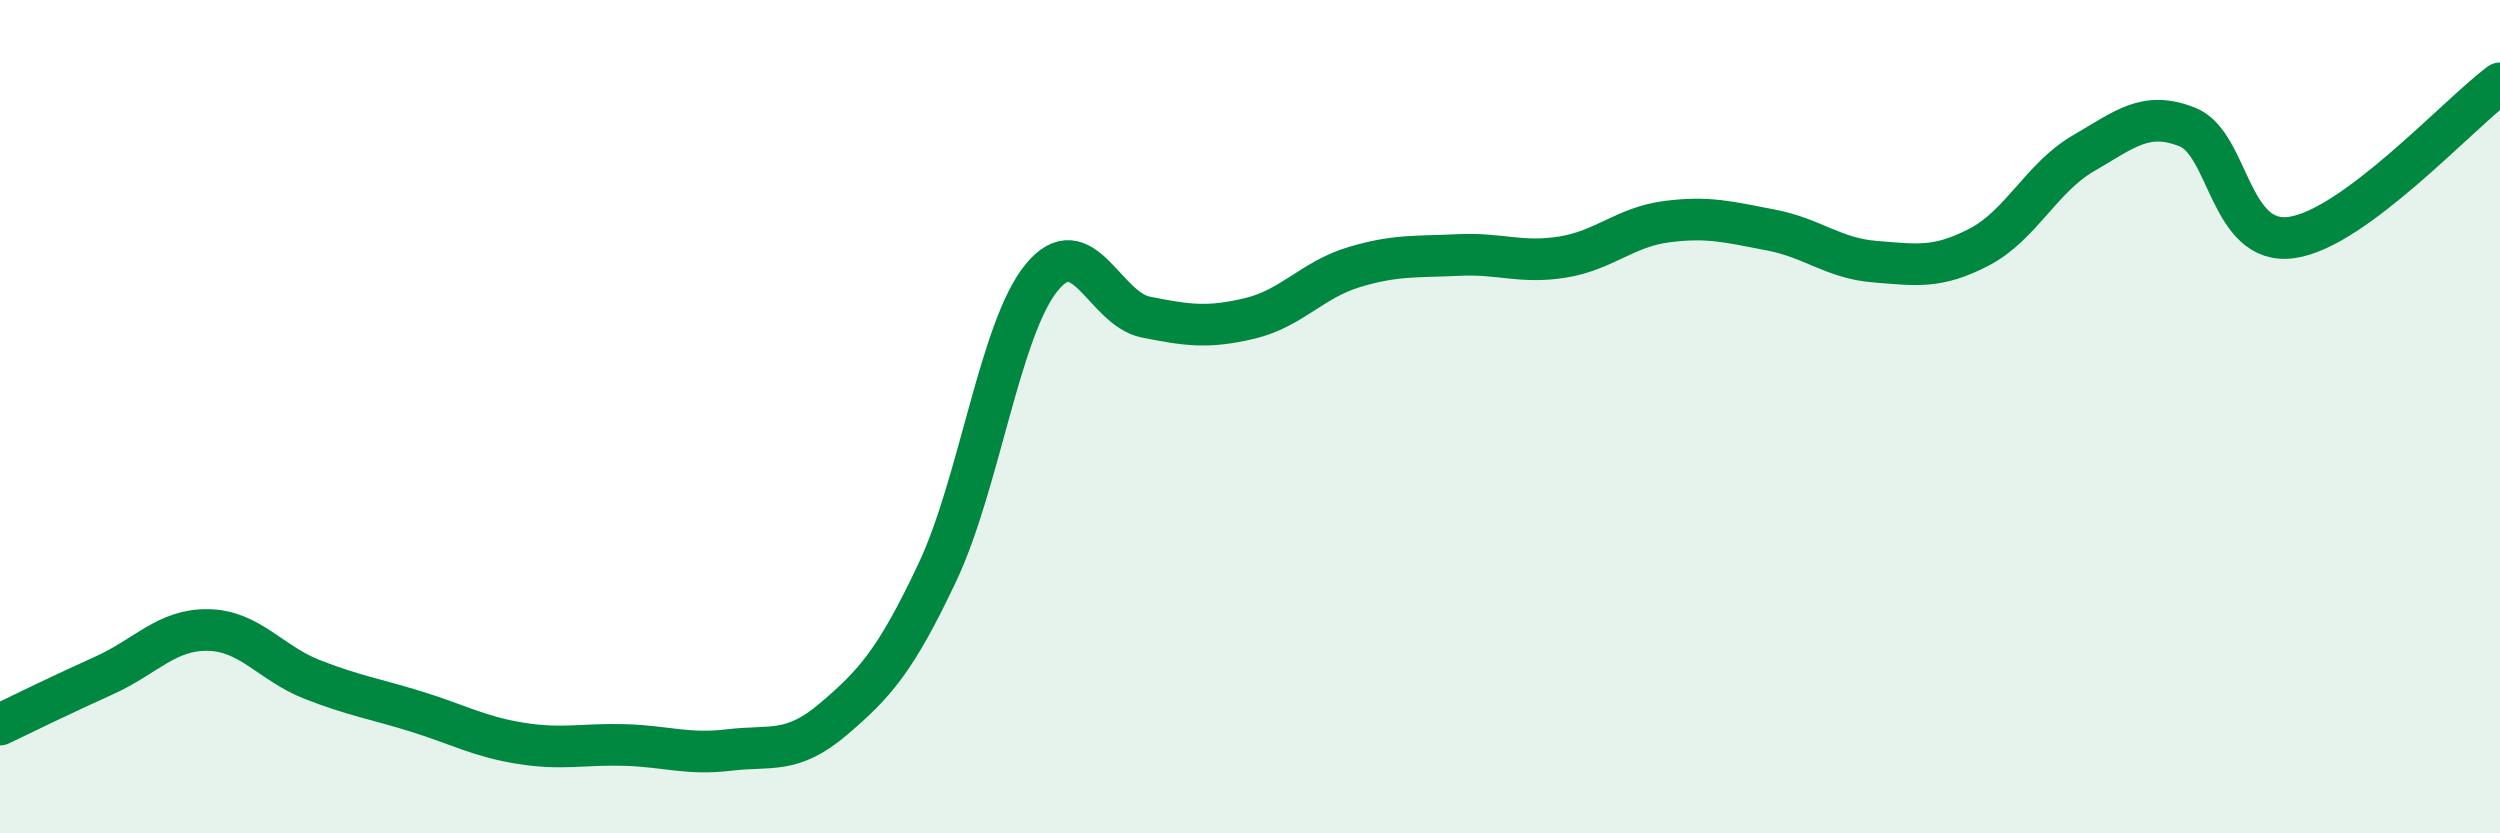 
    <svg width="60" height="20" viewBox="0 0 60 20" xmlns="http://www.w3.org/2000/svg">
      <path
        d="M 0,17.39 C 0.5,17.15 1.5,16.66 2.5,16.21 C 3.5,15.76 4,15.1 5,15.12 C 6,15.14 6.5,15.92 7.5,16.31 C 8.5,16.7 9,16.77 10,17.08 C 11,17.39 11.5,17.68 12.5,17.84 C 13.5,18 14,17.85 15,17.88 C 16,17.91 16.5,18.12 17.5,18 C 18.5,17.88 19,18.11 20,17.26 C 21,16.41 21.5,15.85 22.5,13.73 C 23.5,11.61 24,7.88 25,6.66 C 26,5.44 26.5,7.41 27.5,7.61 C 28.5,7.81 29,7.88 30,7.64 C 31,7.4 31.5,6.71 32.5,6.41 C 33.5,6.11 34,6.17 35,6.12 C 36,6.07 36.5,6.33 37.5,6.17 C 38.5,6.01 39,5.45 40,5.32 C 41,5.19 41.5,5.33 42.5,5.52 C 43.5,5.71 44,6.2 45,6.28 C 46,6.36 46.5,6.45 47.5,5.93 C 48.5,5.41 49,4.26 50,3.68 C 51,3.1 51.5,2.65 52.5,3.05 C 53.5,3.45 53.5,5.91 55,5.7 C 56.5,5.49 59,2.74 60,2L60 20L0 20Z"
        fill="#008740"
        opacity="0.1"
        stroke-linecap="round"
        stroke-linejoin="round"
      />
      <path
        d="M 0,17.39 C 0.5,17.15 1.5,16.66 2.5,16.21 C 3.5,15.76 4,15.1 5,15.12 C 6,15.14 6.5,15.92 7.5,16.31 C 8.5,16.7 9,16.77 10,17.08 C 11,17.39 11.5,17.68 12.5,17.84 C 13.5,18 14,17.85 15,17.88 C 16,17.91 16.5,18.12 17.5,18 C 18.5,17.88 19,18.11 20,17.26 C 21,16.41 21.5,15.85 22.5,13.73 C 23.5,11.61 24,7.88 25,6.66 C 26,5.44 26.5,7.41 27.5,7.61 C 28.5,7.81 29,7.88 30,7.64 C 31,7.4 31.5,6.71 32.5,6.41 C 33.5,6.11 34,6.17 35,6.12 C 36,6.07 36.5,6.33 37.5,6.17 C 38.5,6.01 39,5.45 40,5.32 C 41,5.19 41.5,5.33 42.5,5.52 C 43.5,5.71 44,6.2 45,6.28 C 46,6.36 46.5,6.45 47.5,5.93 C 48.5,5.41 49,4.26 50,3.68 C 51,3.1 51.5,2.65 52.5,3.05 C 53.5,3.45 53.5,5.91 55,5.7 C 56.5,5.49 59,2.74 60,2"
        stroke="#008740"
        stroke-width="1"
        fill="none"
        stroke-linecap="round"
        stroke-linejoin="round"
      />
    </svg>
  